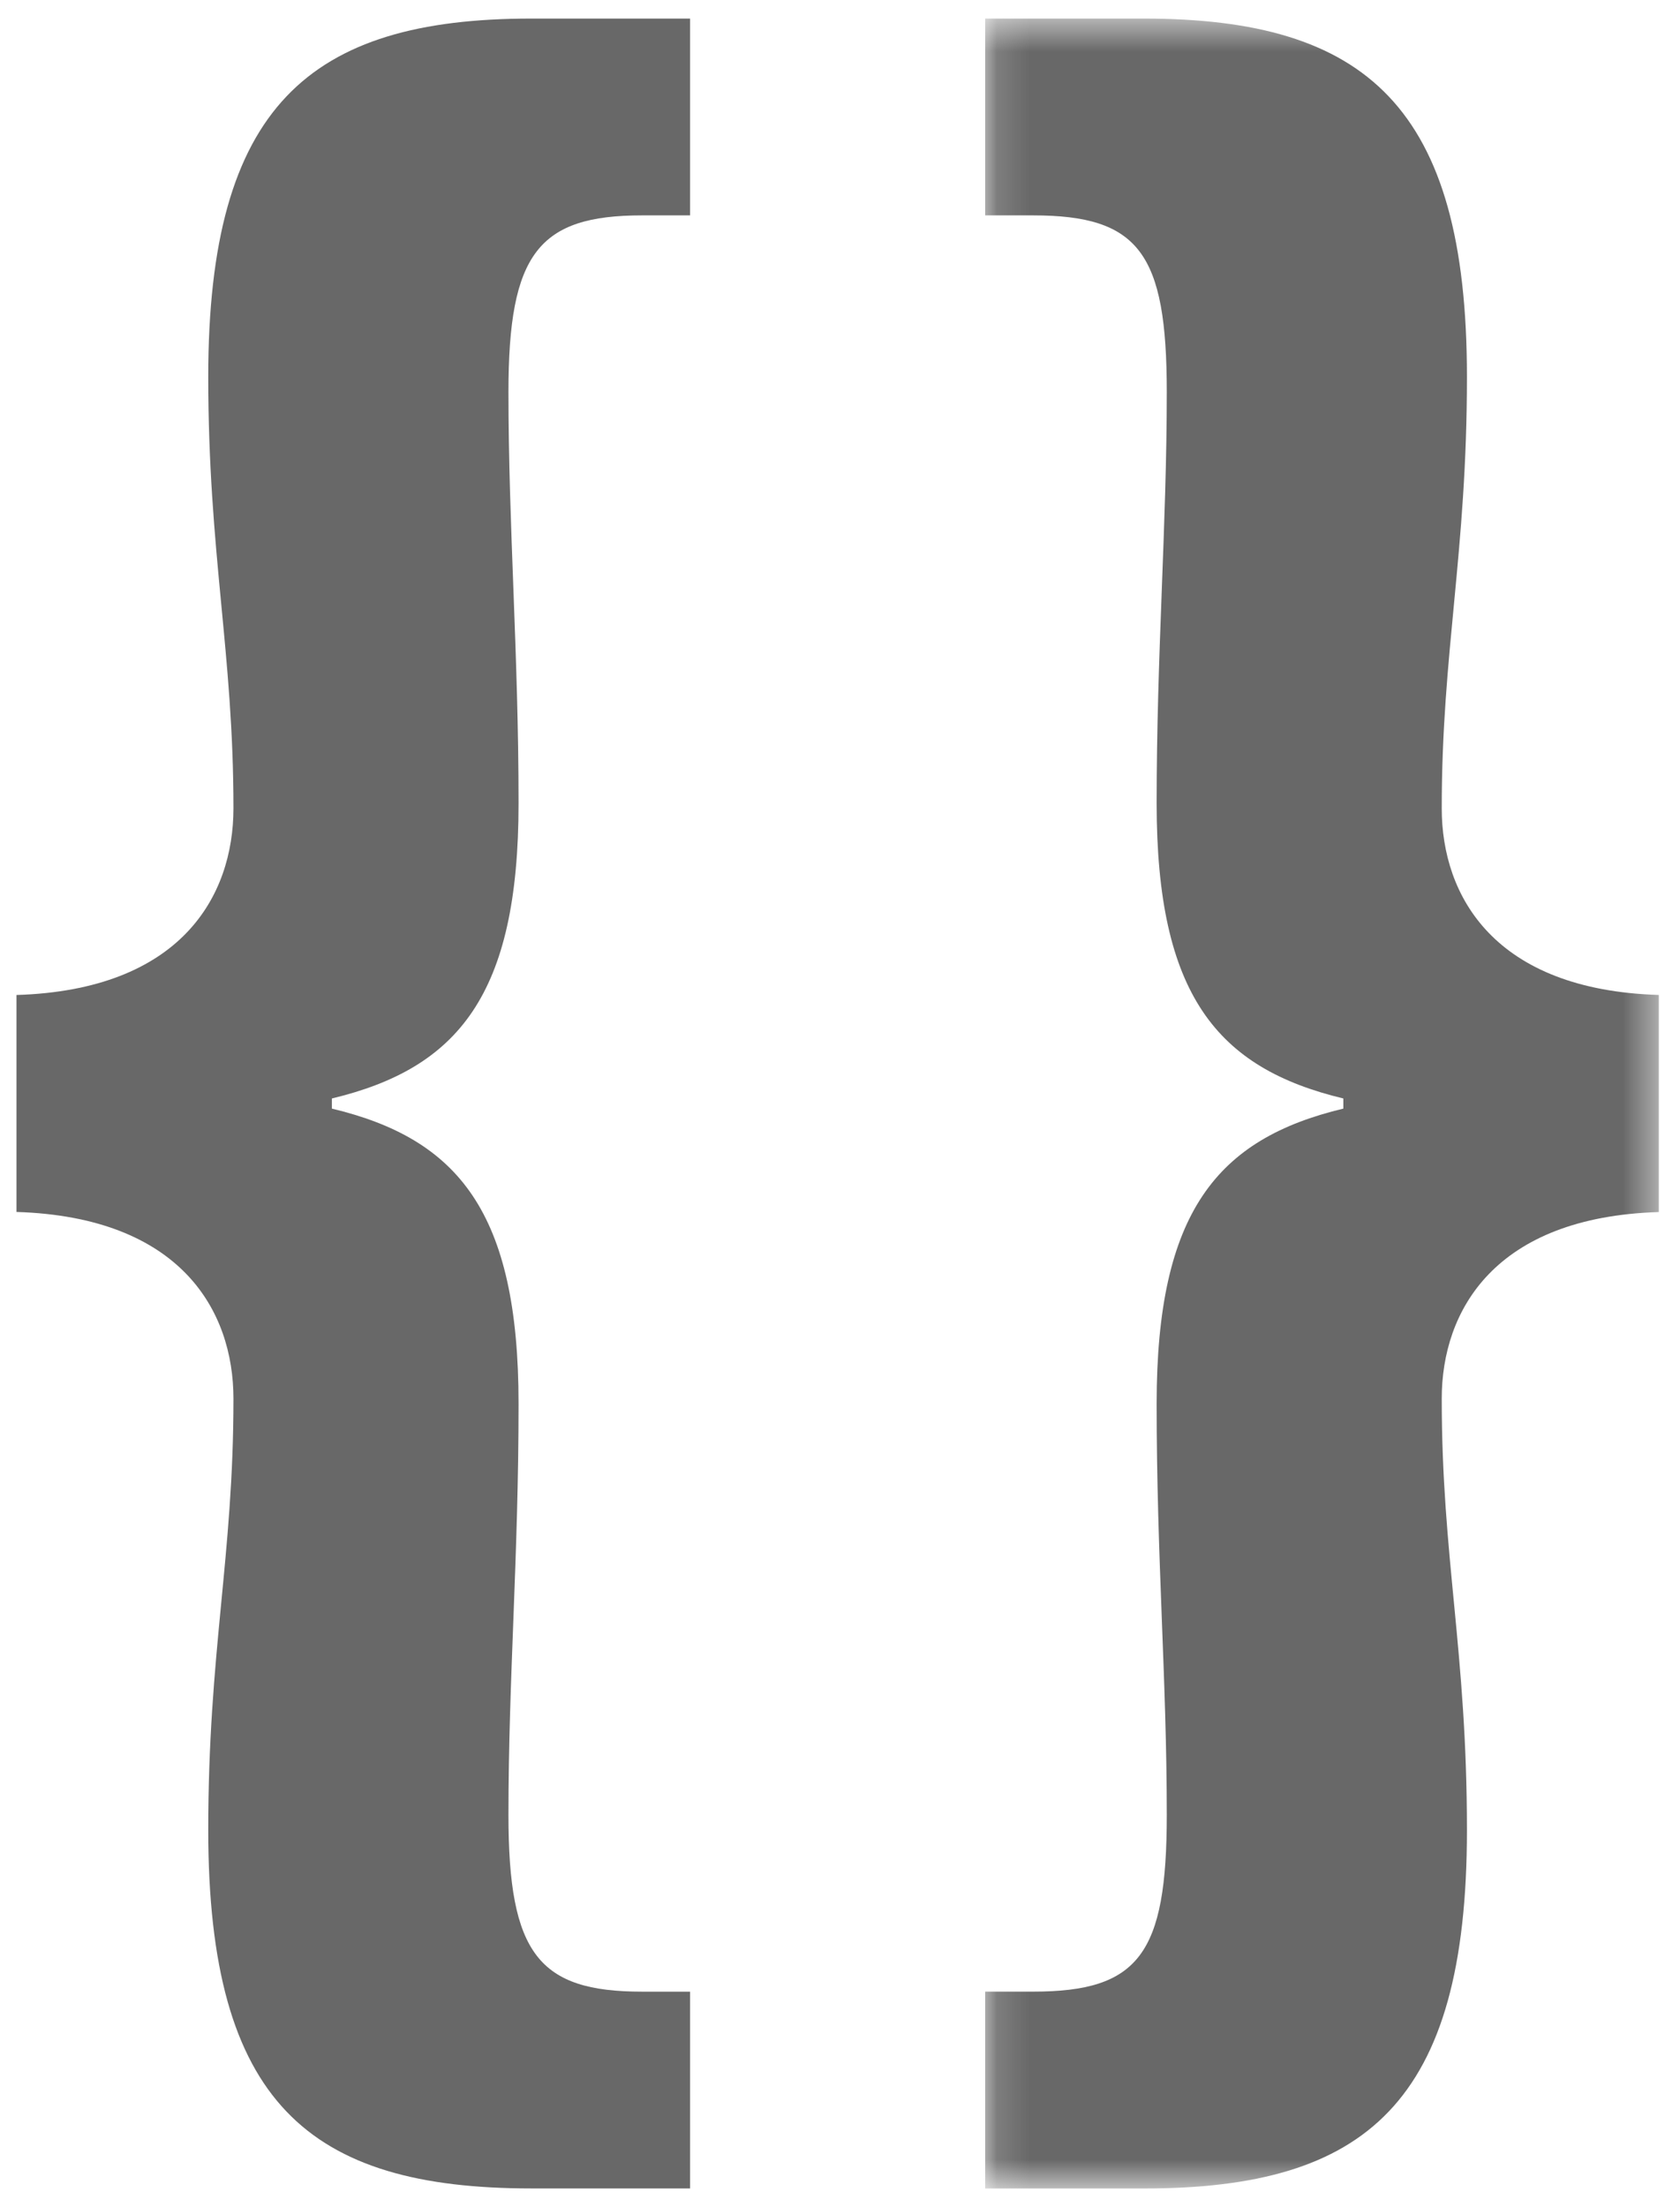 <svg xmlns="http://www.w3.org/2000/svg" xmlns:xlink="http://www.w3.org/1999/xlink" width="51px" height="67px" viewBox="0 0 51 67" version="1.1"><!-- Generator: sketchtool 61.2 (101010) - https://sketch.com --><title>E163E784-DF94-43E2-AF2E-38C1A015C746</title><desc>Created with sketchtool.</desc><defs><polygon id="path-1" points="0.148 0.504 20.598 0.504 20.598 66.372 0.148 66.372"></polygon></defs><g id="Page-1" stroke="none" stroke-width="1" fill="none" fill-rule="evenodd"><g id="zefir" transform="translate(-1063, -2642)"><g id="Group-12-Copy-2" transform="translate(1063, 2641.5)"><g id="Group-6" transform="translate(0.5, 0)"><path d="M6.587,42.957 C6.587,40.28 4.98,37.443 0,37.289 L0,30.703 C4.98,30.551 6.587,27.717 6.587,25.035 C6.587,20.286 5.822,17.3 5.822,11.938 C5.822,3.742 8.884,1.064 15.625,1.064 L20.448,1.064 L20.448,7.038 L18.993,7.038 C15.856,7.038 14.935,8.188 14.935,12.398 C14.935,16.458 15.242,20.361 15.242,24.883 C15.242,30.703 13.405,32.925 9.575,33.844 L9.575,34.152 C13.405,35.069 15.242,37.289 15.242,43.111 C15.242,47.783 14.935,51.461 14.935,55.594 C14.935,59.809 15.856,60.957 18.993,60.957 L20.448,60.957 L20.448,66.93 L15.625,66.93 C8.884,66.93 5.822,64.327 5.822,56.054 C5.822,50.617 6.587,47.783 6.587,42.957" id="Fill-1" fill="#686868"></path><g id="Group-5" transform="translate(29.258, 0.56)"><mask id="mask-2" fill="white"><use xlink:href="#path-1"></use></mask><g id="Clip-4"></g><path d="M1.603,60.396 C4.82,60.396 5.662,59.249 5.662,55.034 C5.662,50.901 5.354,47.225 5.354,42.553 C5.354,36.732 7.192,34.509 11.022,33.592 L11.022,33.284 C7.192,32.365 5.354,30.142 5.354,24.323 C5.354,19.805 5.662,15.898 5.662,11.84 C5.662,7.627 4.82,6.478 1.603,6.478 L0.148,6.478 L0.148,0.504 L4.971,0.504 C11.712,0.504 14.774,3.184 14.774,11.378 C14.774,16.74 14.009,19.726 14.009,24.477 C14.009,27.157 15.619,29.991 20.599,30.142 L20.599,36.732 C15.619,36.883 14.009,39.719 14.009,42.397 C14.009,47.225 14.774,50.057 14.774,55.494 C14.774,63.767 11.712,66.372 4.971,66.372 L0.148,66.372 L0.148,60.396 L1.603,60.396 Z" id="Fill-3" fill="#686868" mask="url(#mask-2)"></path></g></g></g></g></g></svg> 